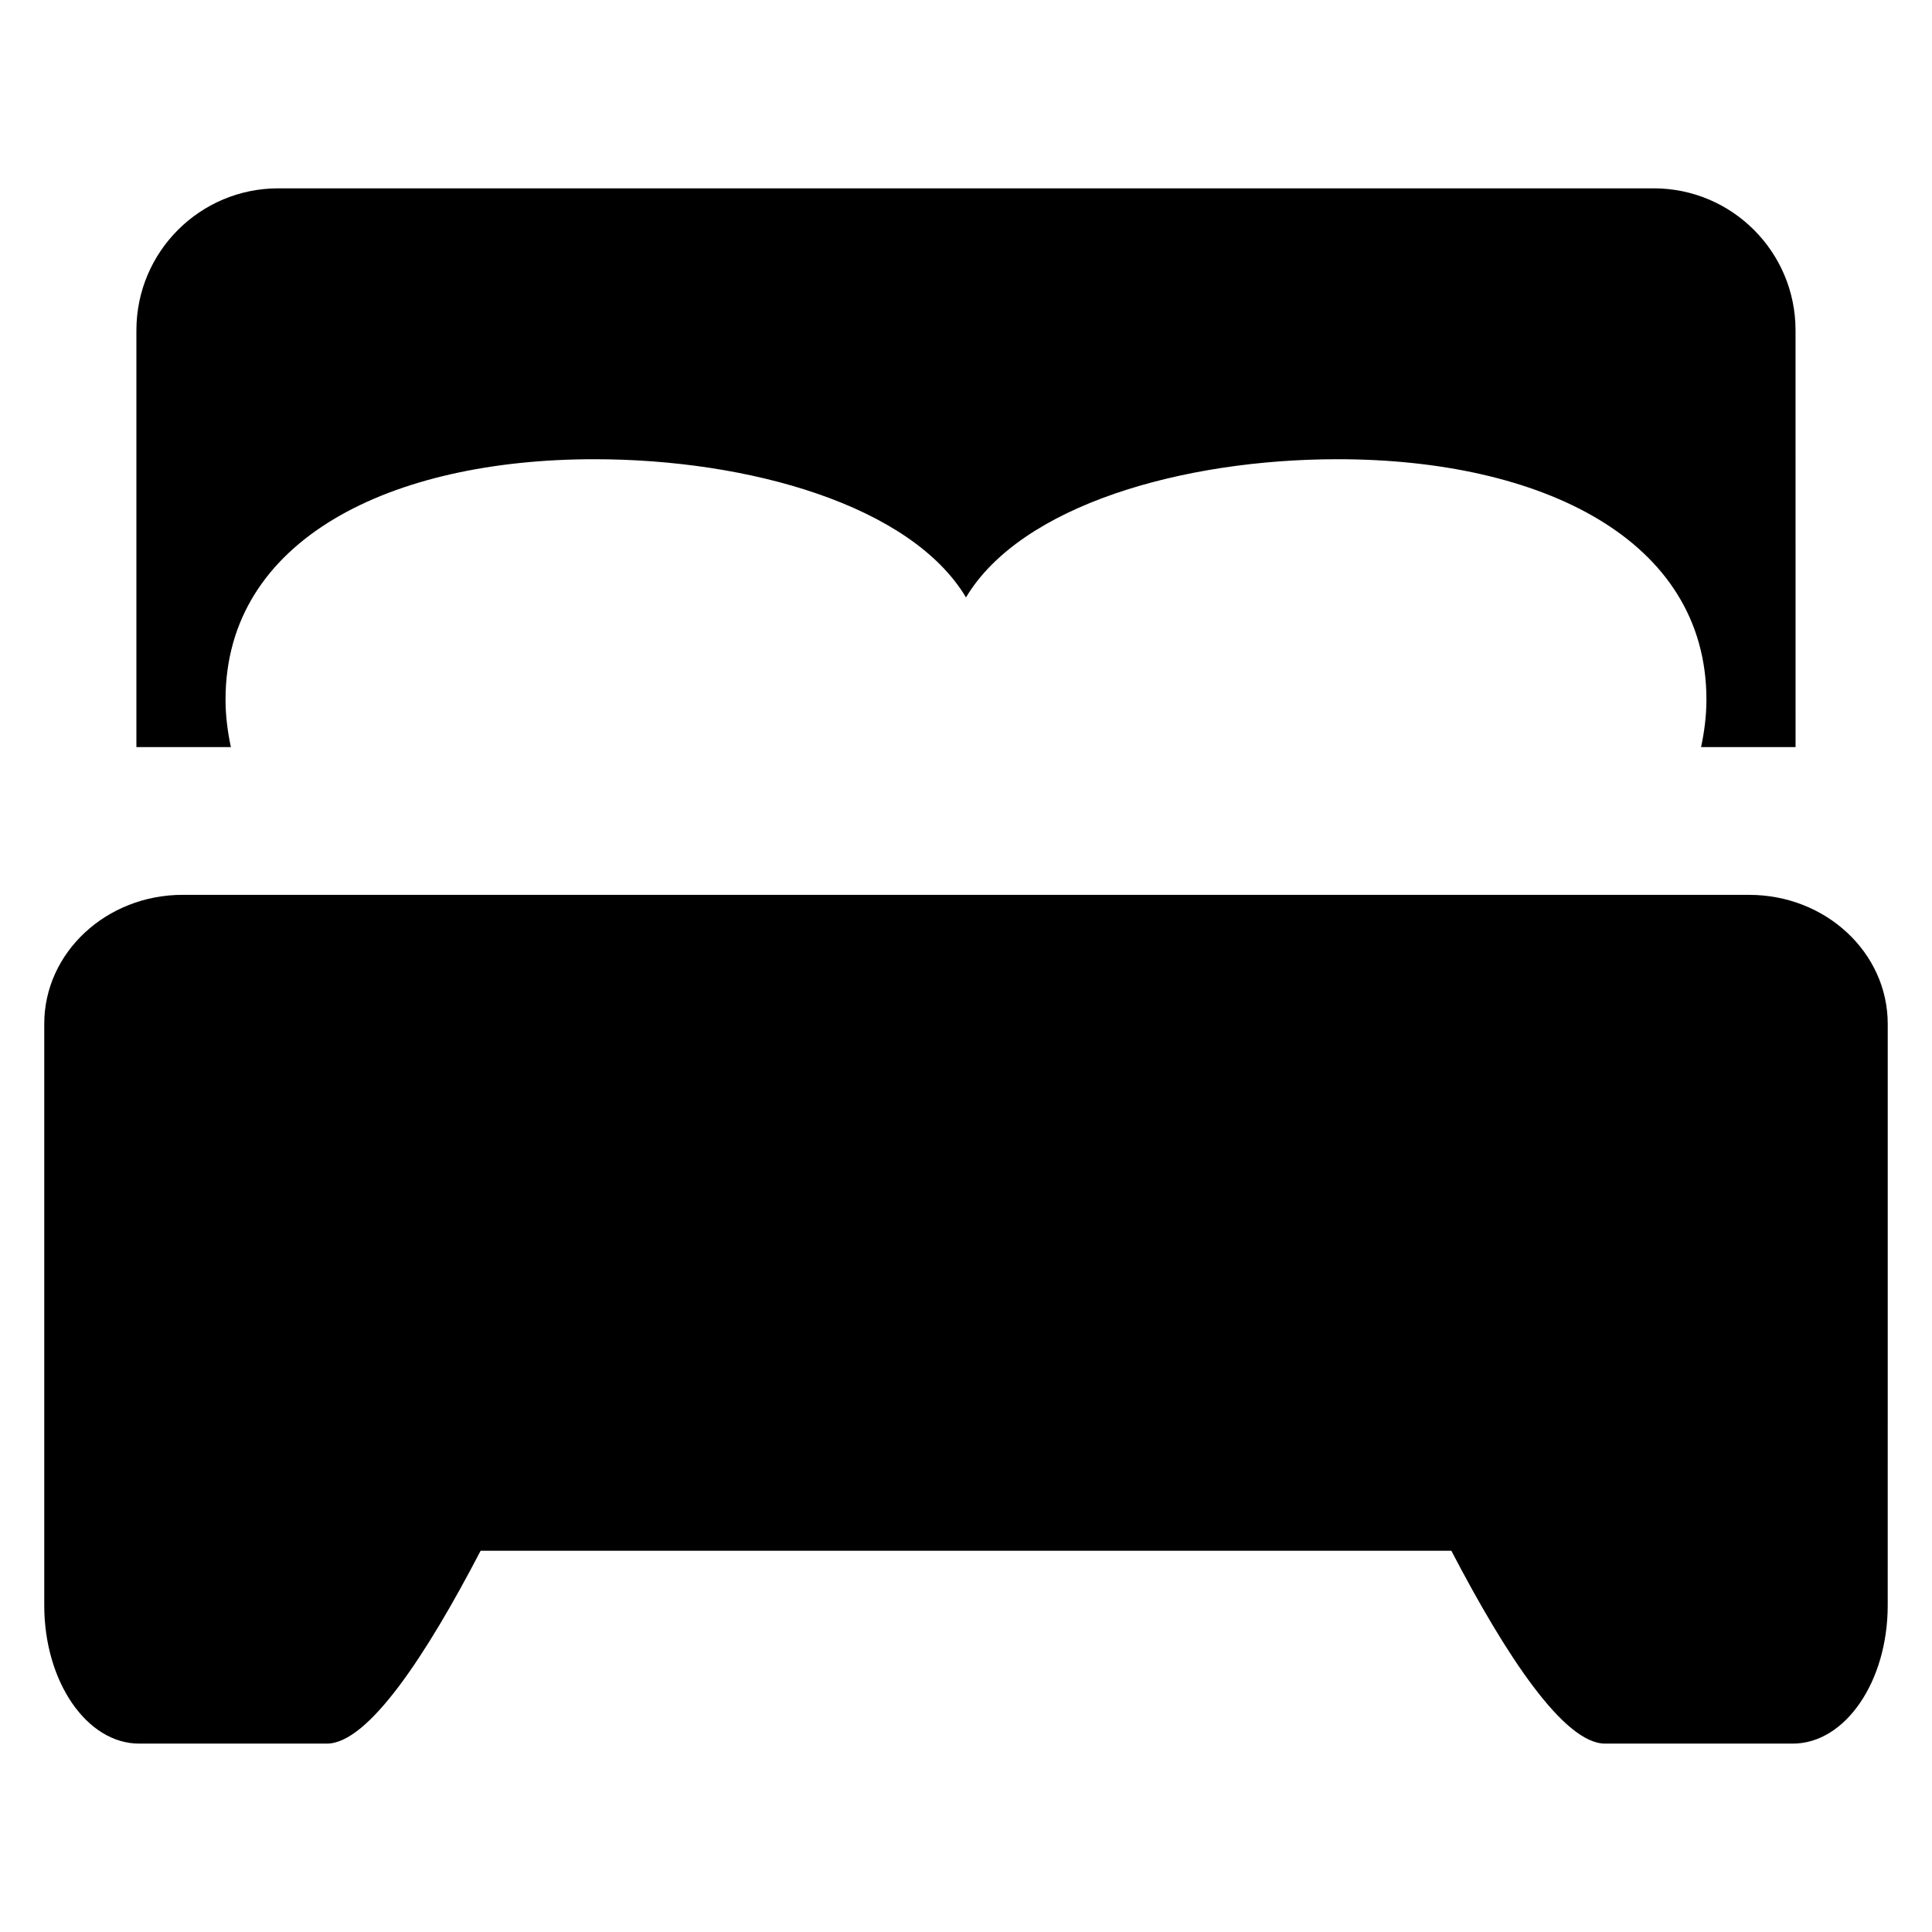 <?xml version="1.0" encoding="UTF-8"?>
<!-- Uploaded to: ICON Repo, www.iconrepo.com, Generator: ICON Repo Mixer Tools -->
<svg fill="#000000" width="800px" height="800px" version="1.1" viewBox="144 144 512 512" xmlns="http://www.w3.org/2000/svg">
 <g>
  <path d="m607.55 381.14h-415.12c-20.273 0-36.703 15.312-36.703 34.184v154.11c0 20.215 11.266 36.641 25.16 36.641h49.738c10.887 0 26.23-23.223 40.746-51.113h257.25c14.52 27.879 29.863 51.113 40.746 51.113h49.738c13.895 0 25.16-16.426 25.16-36.641l0.004-48.672v-105.43c0-18.871-16.426-34.184-36.715-34.184z"/>
  <path d="m582.25 193.91h-364.5c-20.766 0-37.602 16.84-37.602 37.617v110.46h25.039c-0.871-4.106-1.418-8.289-1.418-12.578 0-42.52 43.77-63.711 97.754-63.711 40.961 0 83.906 12.215 98.473 36.625 14.566-24.426 57.527-36.625 98.473-36.625 53.984 0 97.754 21.191 97.754 63.711 0 4.289-0.551 8.488-1.418 12.578h25.039l-0.008-110.46c0-20.777-16.84-37.617-37.59-37.617z"/>
 </g>
</svg>